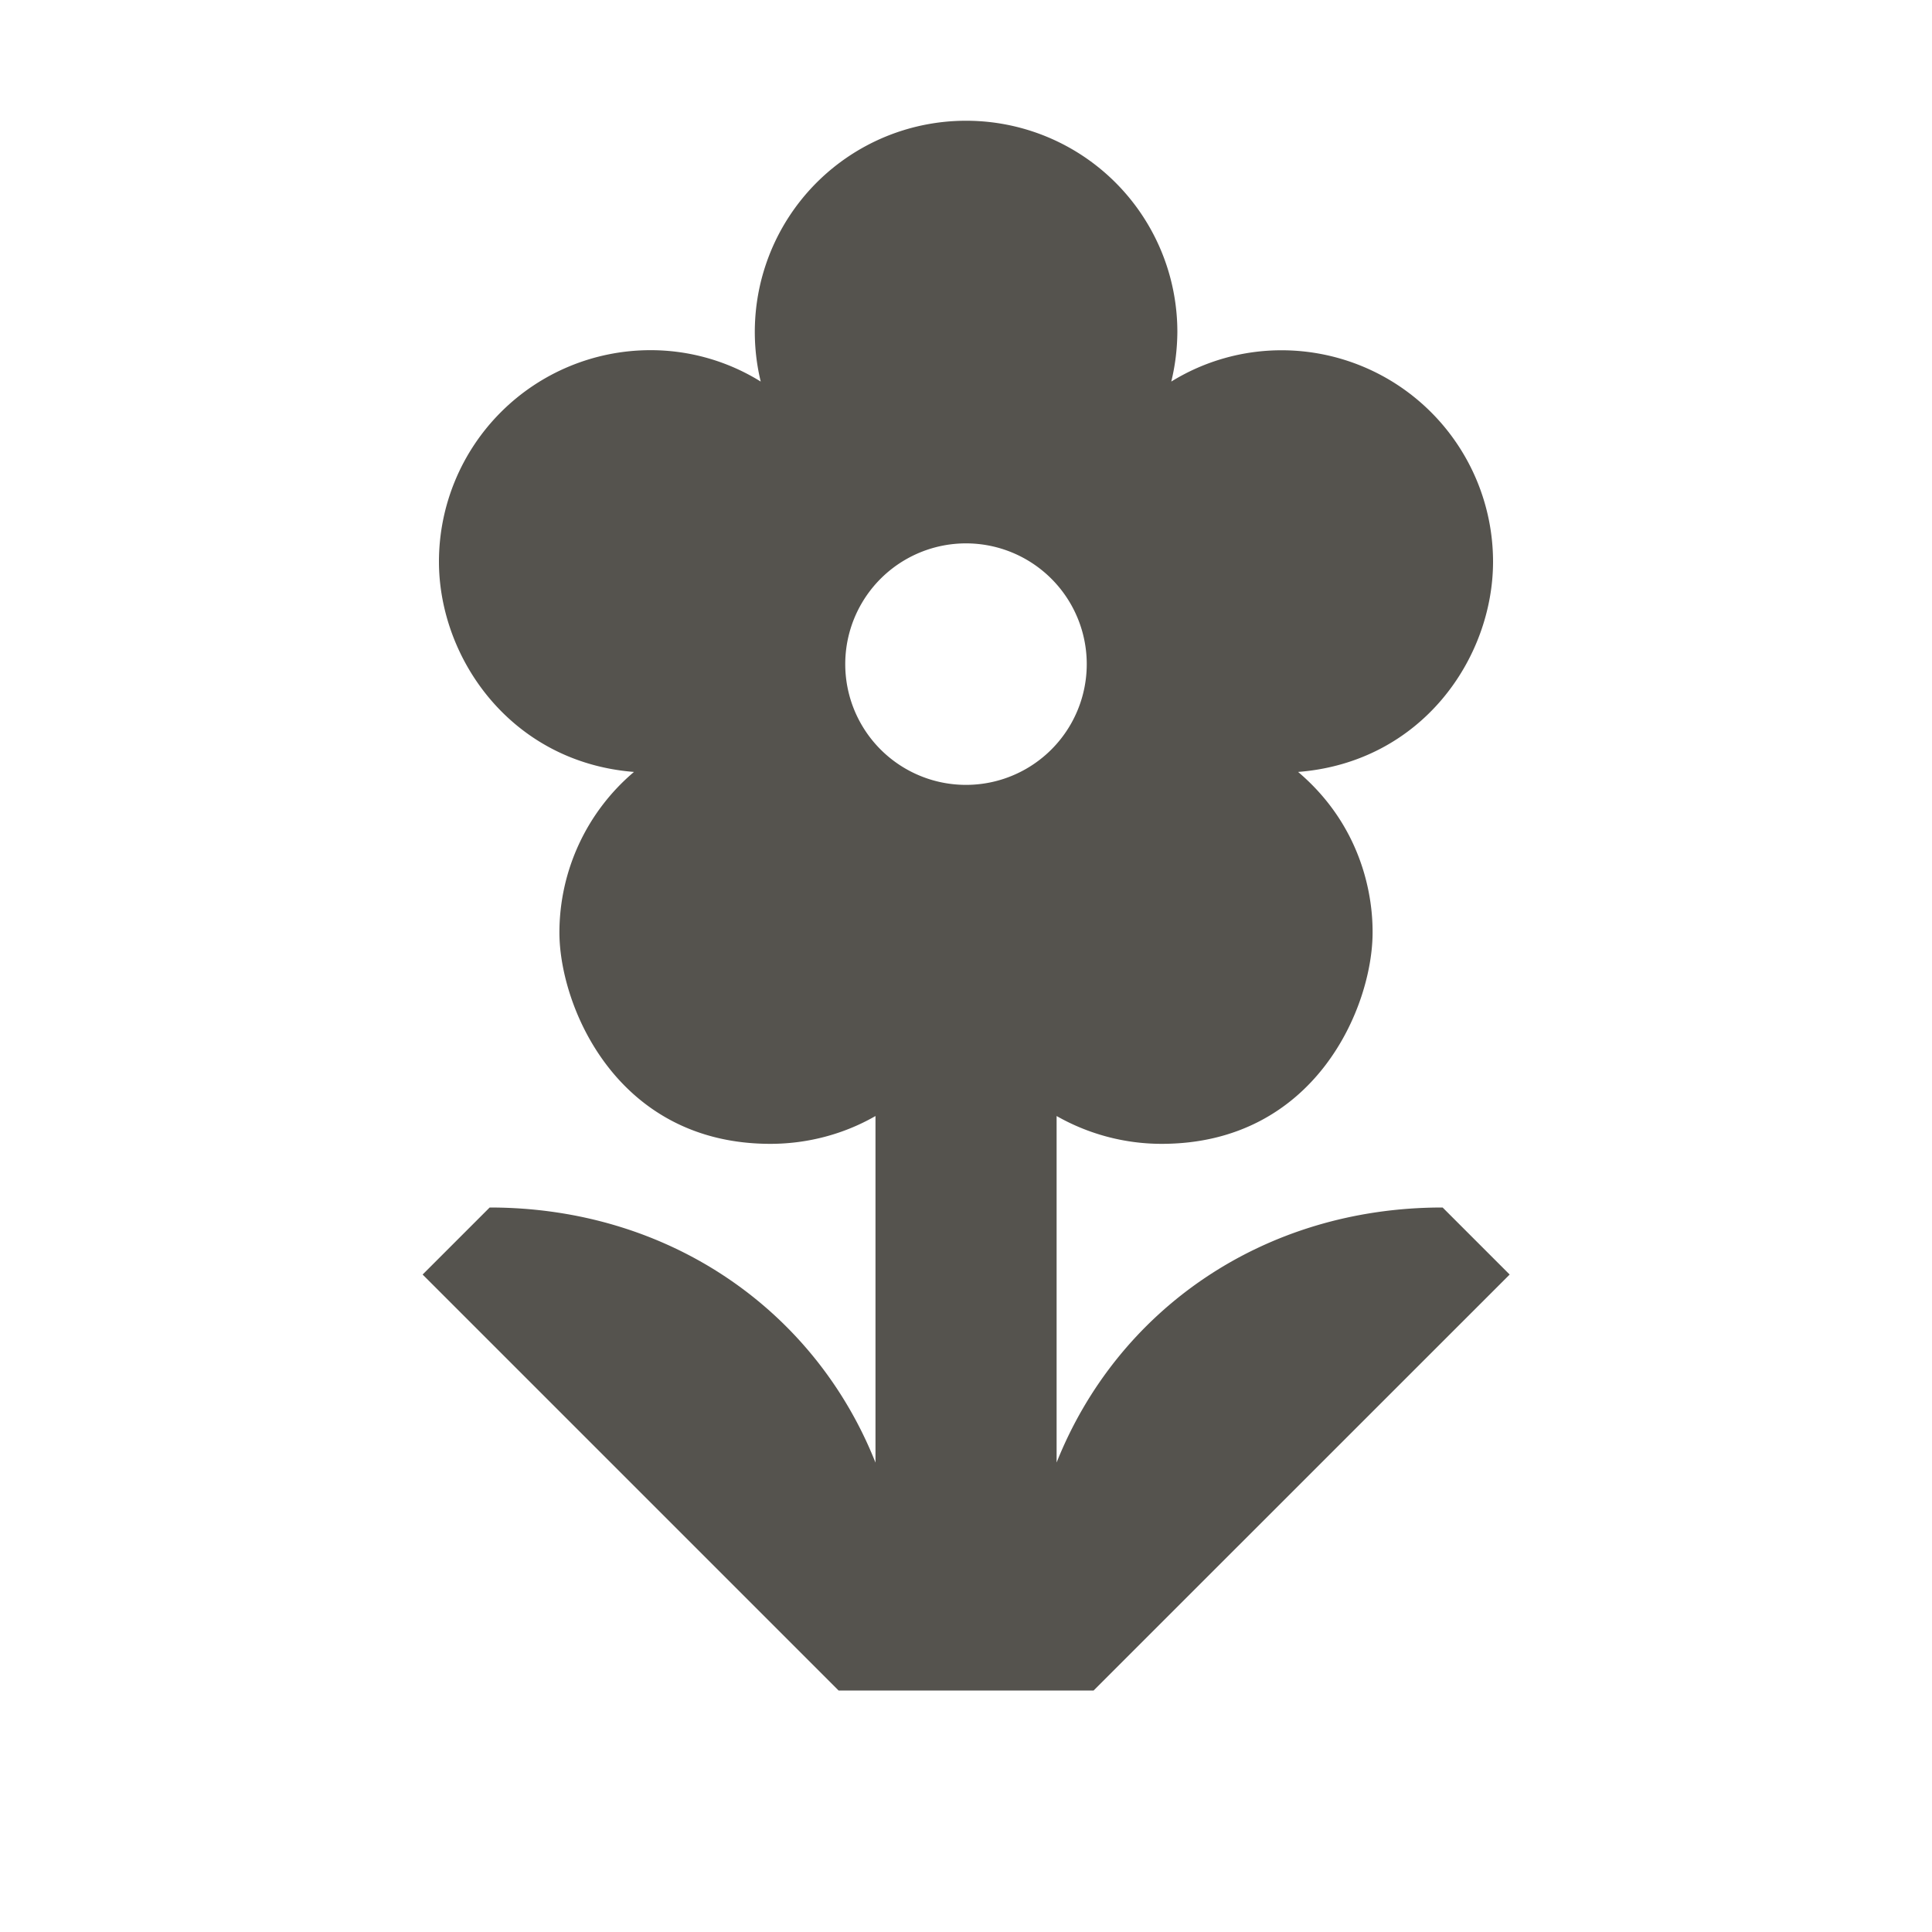 <svg xmlns="http://www.w3.org/2000/svg" viewBox="0 0 20 20" fill="#55534E"><path d="M14.931 12.5c-1.856 0-3.365 1.063-3.993 2.64v-3.587c.334.19.709.288 1.087.288 1.59 0 2.184-1.416 2.184-2.188 0-.169-.006-1.012-.771-1.662 1.278-.1 2.018-1.175 2.018-2.178a2.19 2.19 0 0 0-2.187-2.187 2.17 2.17 0 0 0-1.144.324q.061-.25.063-.513A2.186 2.186 0 0 0 10 1.25a2.186 2.186 0 0 0-2.125 2.7 2.16 2.16 0 0 0-1.144-.325 2.19 2.19 0 0 0-2.187 2.188c0 1.006.75 2.078 2.019 2.178a2.18 2.18 0 0 0-.772 1.662c0 .76.59 2.188 2.184 2.188.378 0 .756-.097 1.088-.288v3.588C8.437 13.563 6.925 12.5 5.069 12.5l-.694.694L8.681 17.5h2.64l4.307-4.306-.694-.694zM10 8.125a1.25 1.25 0 1 1 0-2.5 1.25 1.25 0 0 1 0 2.5" fill="#55534E"></path></svg>